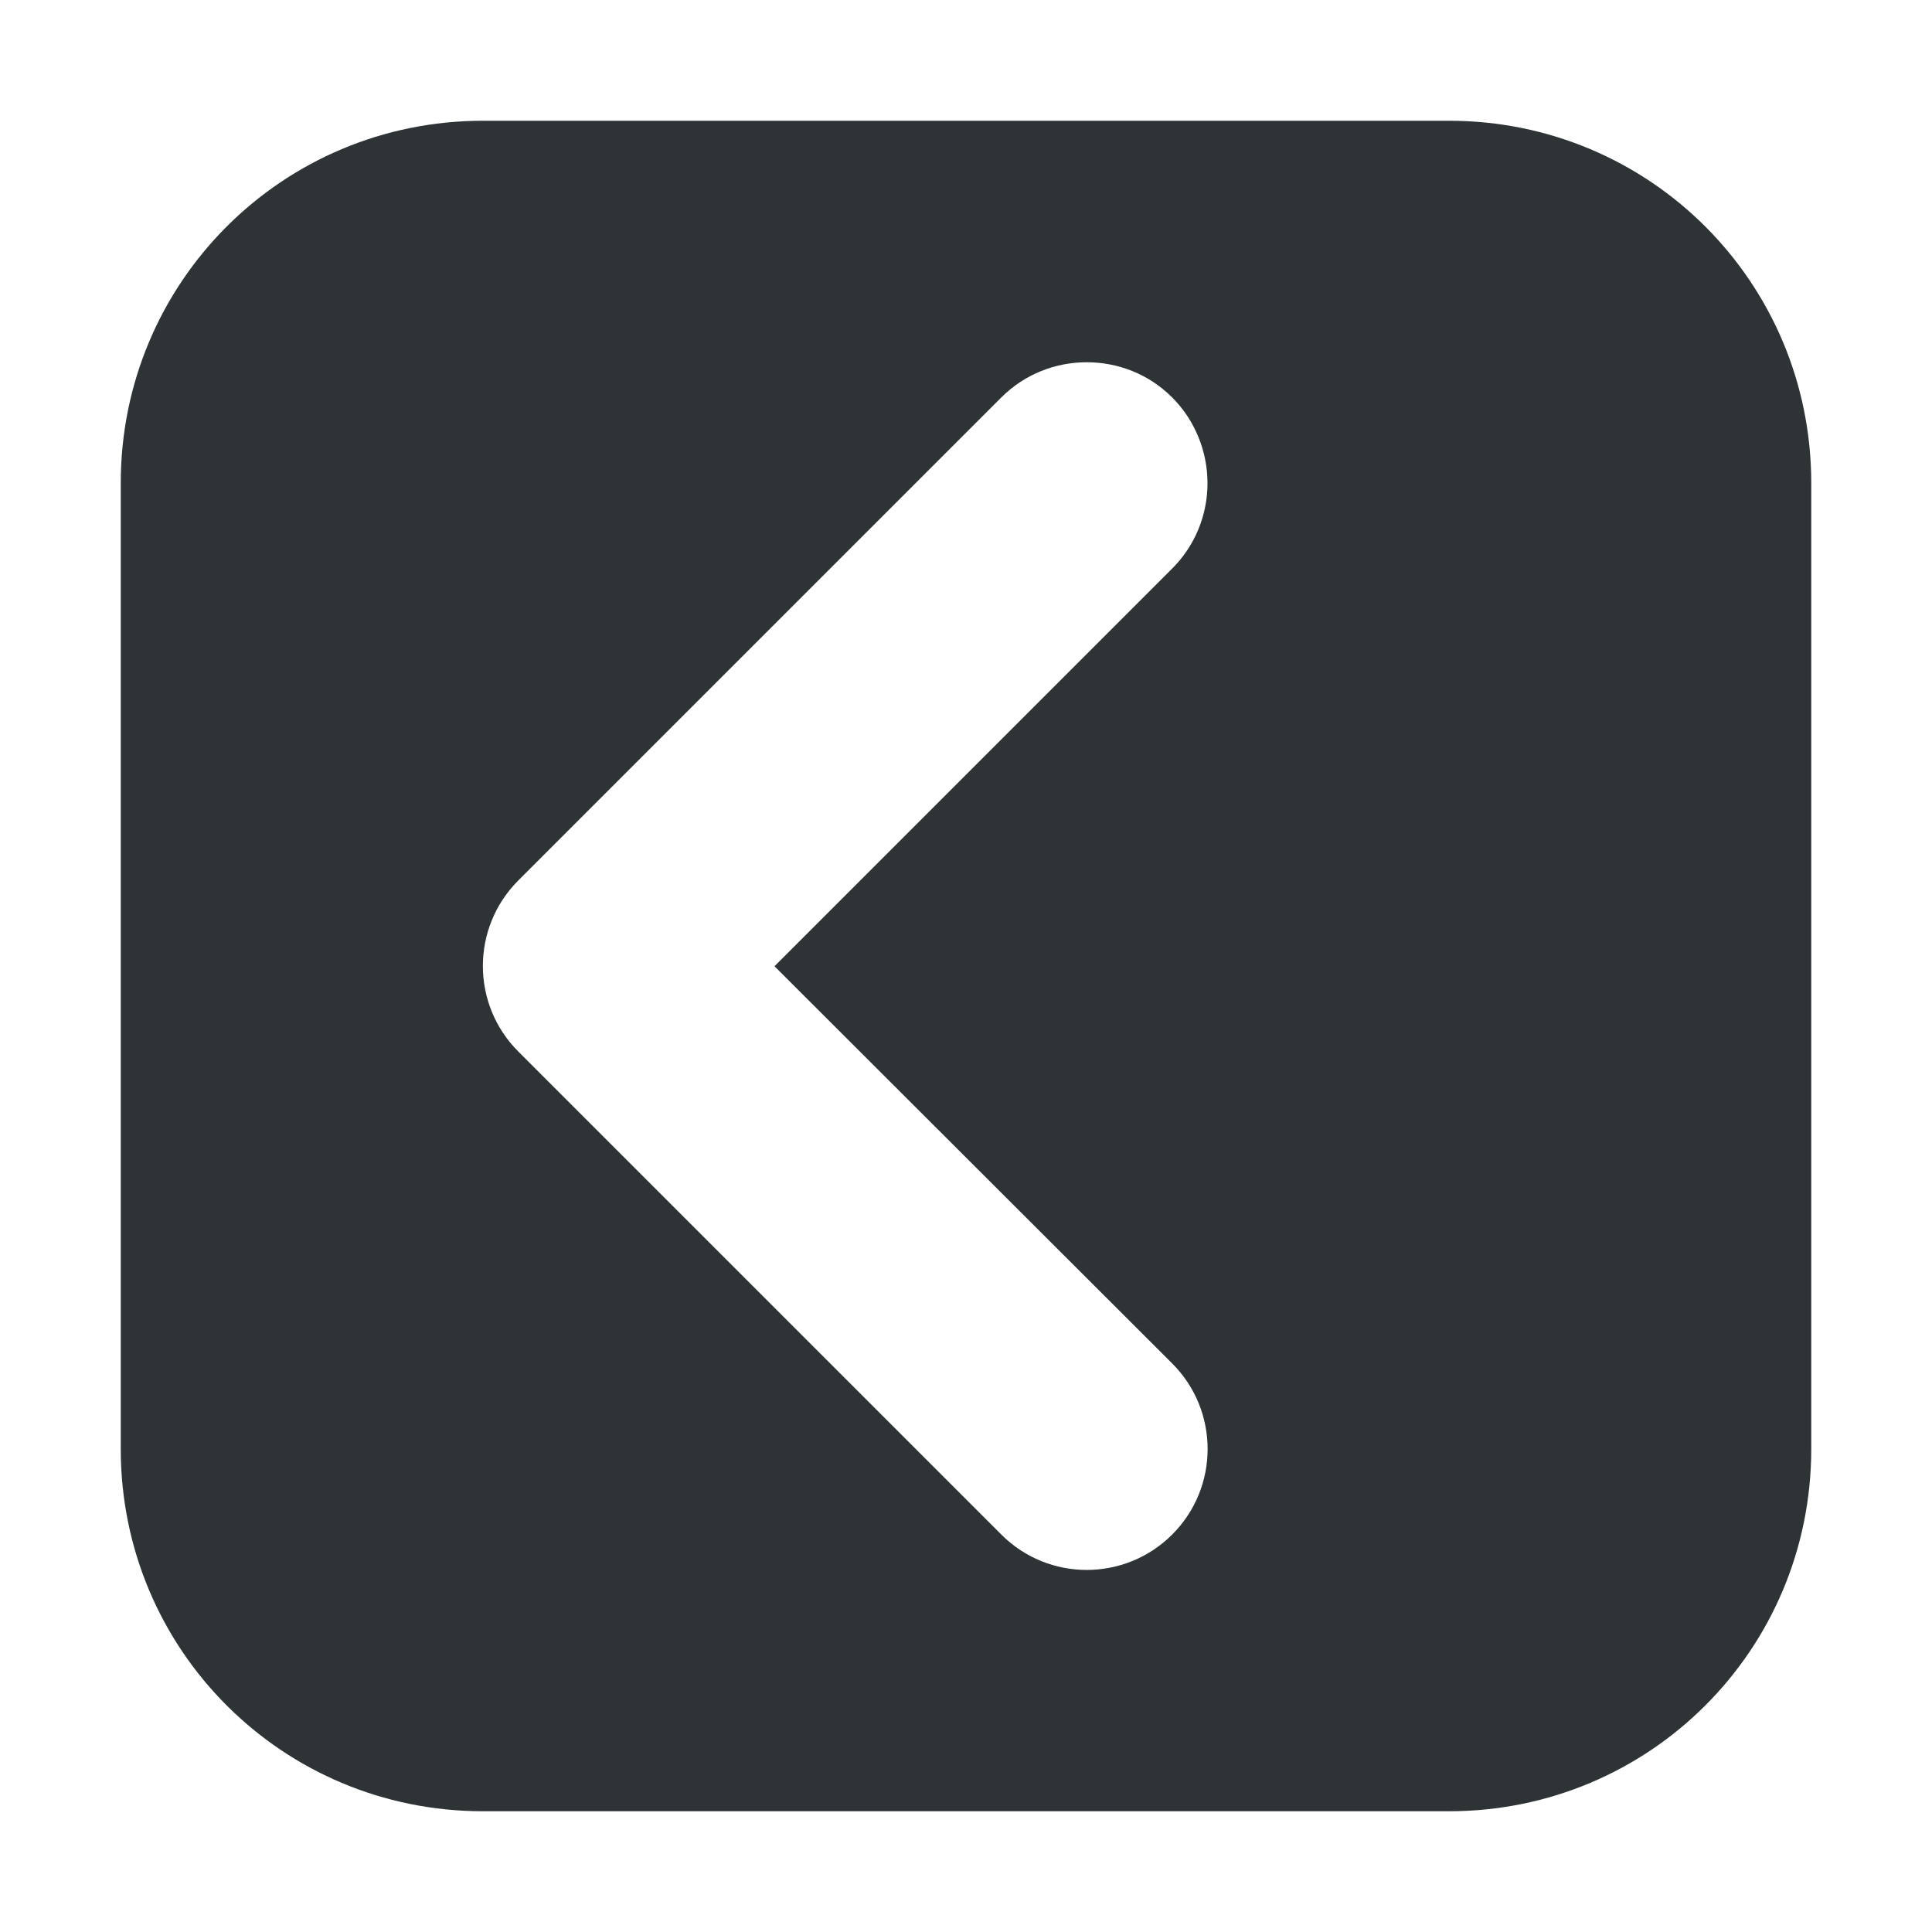 <svg viewBox="0 0 16 16" xmlns="http://www.w3.org/2000/svg"><path d="m4 1c-1.662 0-3 1.338-3 3v8c0 1.662 1.338 3 3 3h8c1.662 0 3-1.338 3-3v-8c0-1.662-1.338-3-3-3zm5 2c.256 0 .512.096.707.291.188.188.293.445.293.711-0.0.265-.105.52-.293.707l-3.293 3.293 3.293 3.289c.392.391.392 1.027 0 1.418-.391.39-1.024.39-1.414 0l-4-4c-.392-.391-.392-1.027 0-1.418l4-4c.195-.195.451-.291.707-.291z" fill="#2e3436"/></svg>